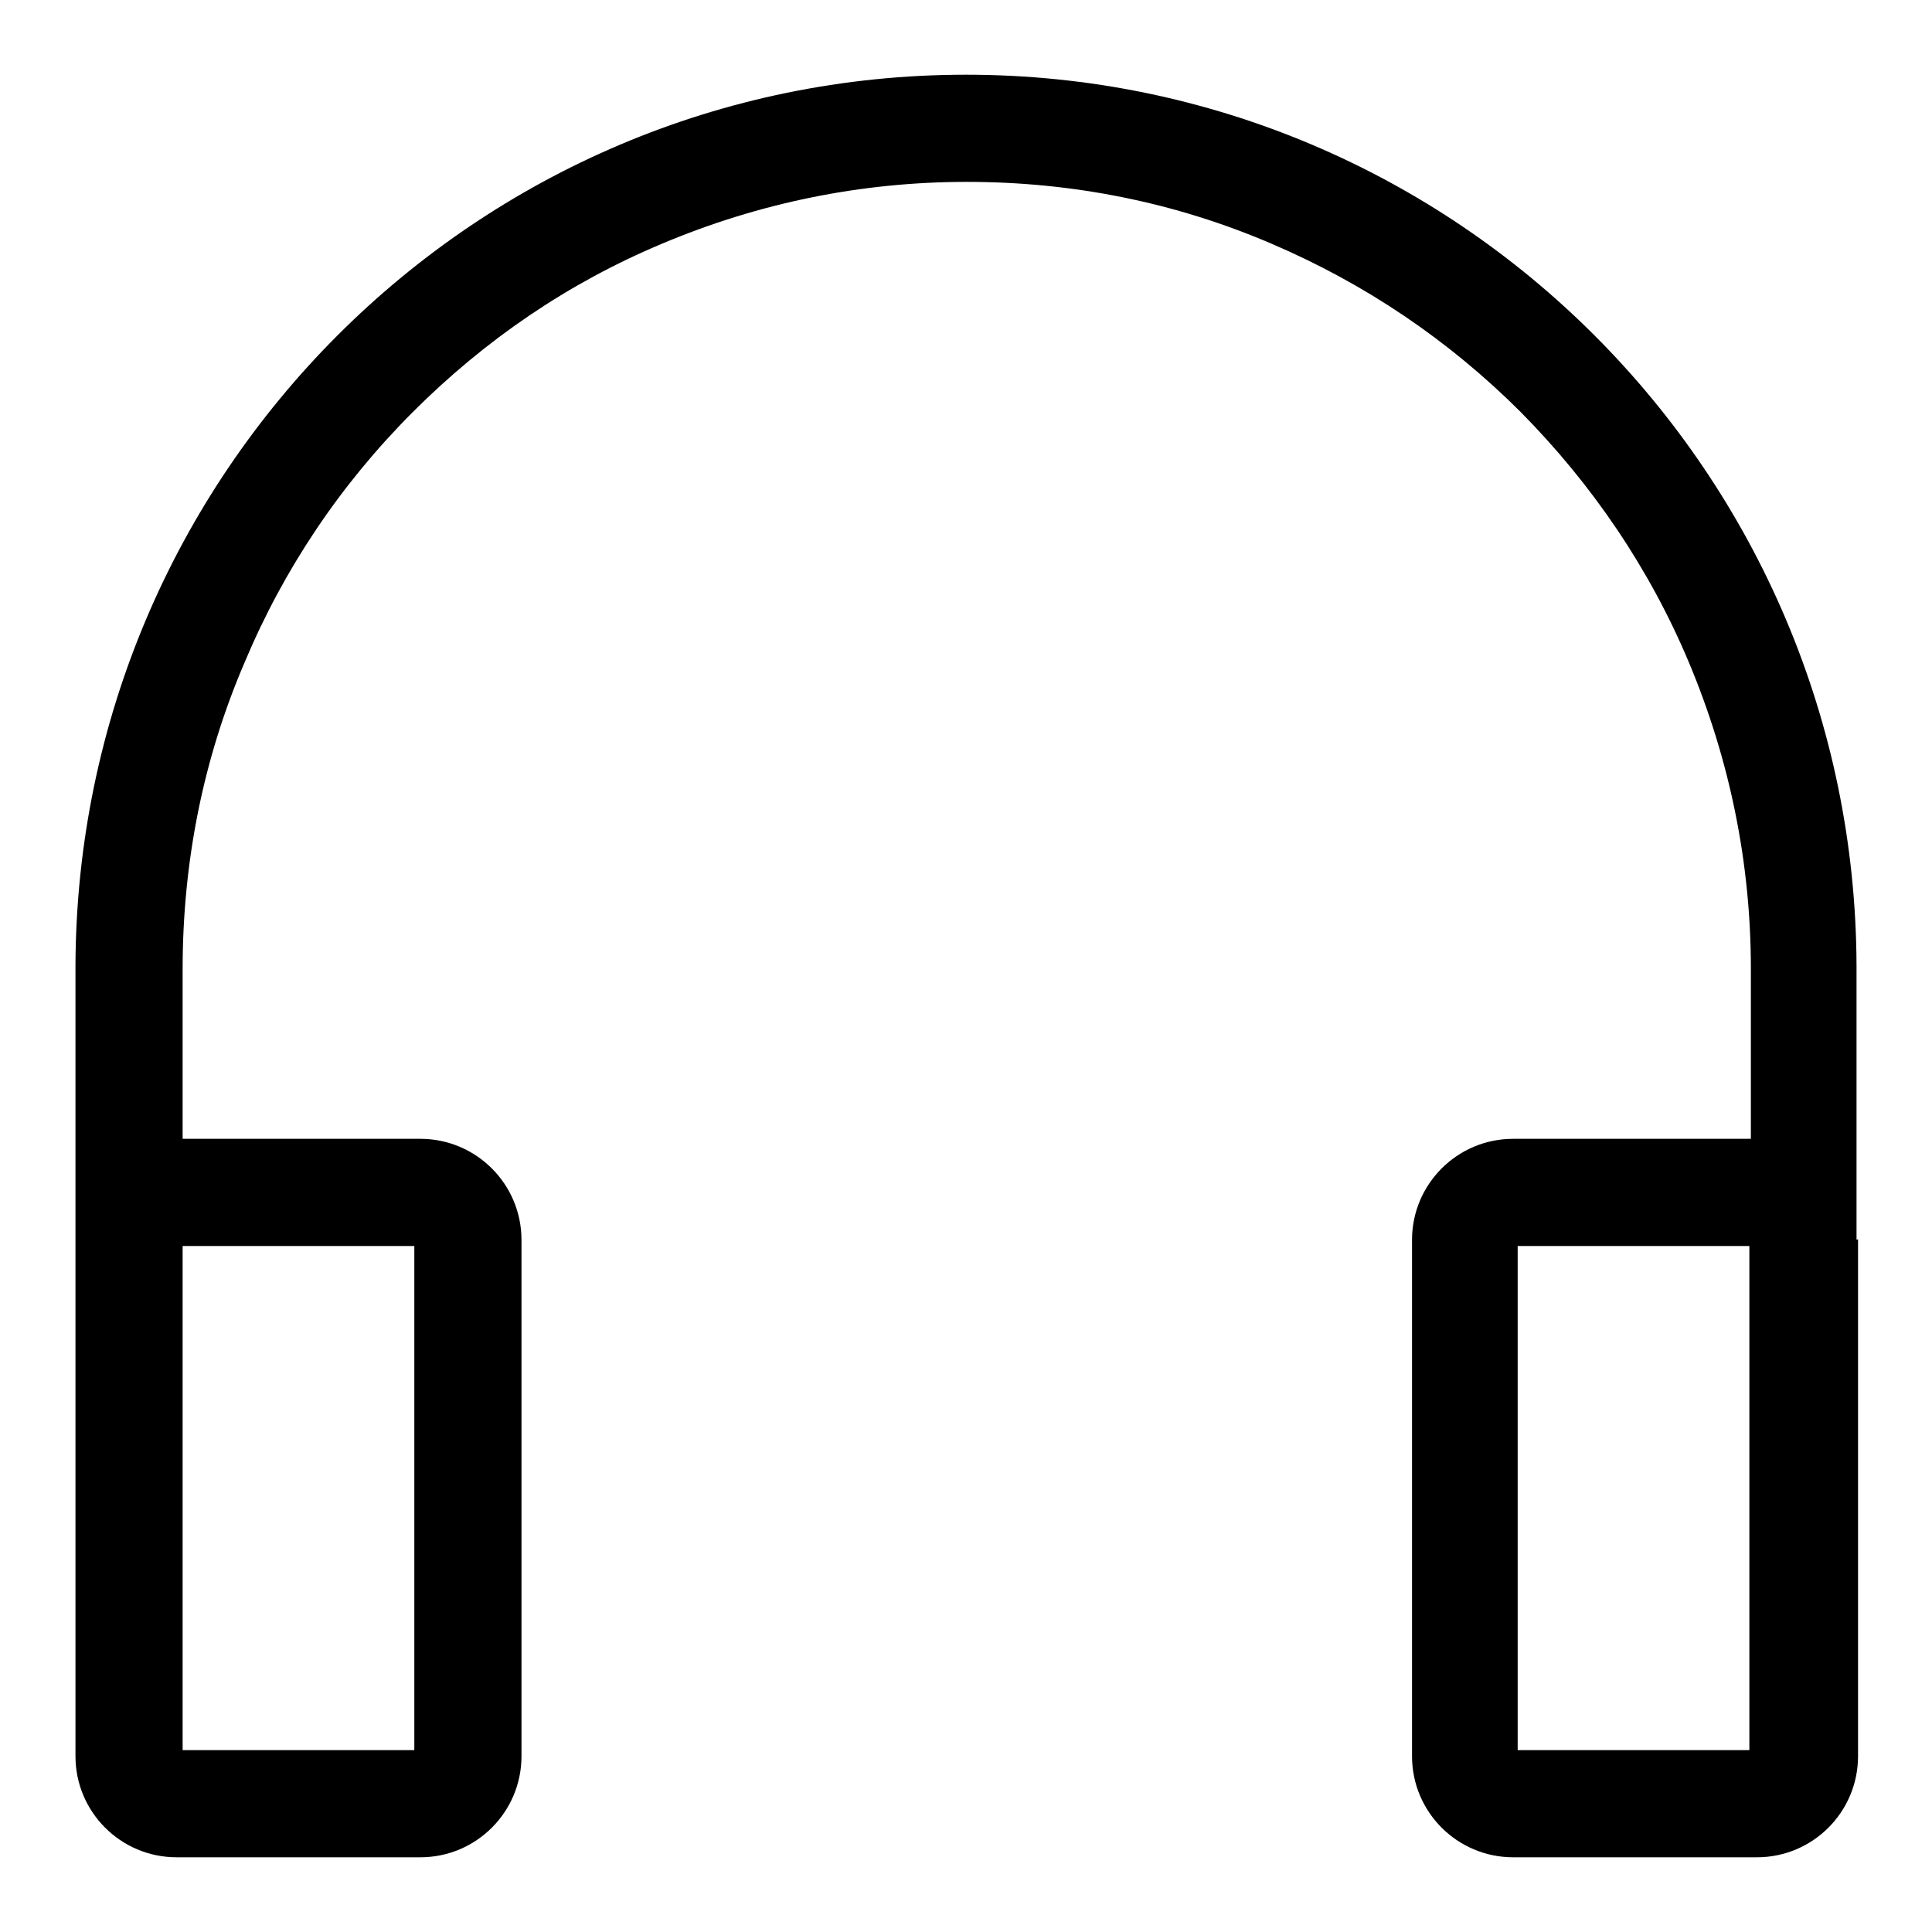 <?xml version="1.0" encoding="utf-8"?>
<!-- Svg Vector Icons : http://www.onlinewebfonts.com/icon -->
<!DOCTYPE svg PUBLIC "-//W3C//DTD SVG 1.1//EN" "http://www.w3.org/Graphics/SVG/1.1/DTD/svg11.dtd">
<svg version="1.1" xmlns="http://www.w3.org/2000/svg" xmlns:xlink="http://www.w3.org/1999/xlink" x="0px" y="0px" viewBox="0 0 256 256" enable-background="new 0 0 256 256" xml:space="preserve">
<g><g><path fill="#000000" d="M246,164.2v-35.9c0,0,0-0.1,0-0.2v-0.1C245.8,62.8,193.1,9.9,128,9.9C62.9,9.9,10.2,62.8,10,128l0,0v36.2c0,0,0,0,0,0.1v68.4c0,7.4,6,13.4,13.4,13.4h32.3c7.4,0,13.4-6,13.4-13.4v-68.4c0-7.4-6-13.4-13.4-13.4H24.2v-22.5c0-14.1,2.7-27.8,8.2-40.6c5.2-12.4,12.7-23.6,22.3-33.2s20.6-17.1,33-22.3c12.8-5.4,26.4-8.2,40.4-8.2c14,0,27.6,2.7,40.4,8.2c12.4,5.3,23.5,12.8,33,22.3c9.5,9.6,17.1,20.8,22.3,33.2c5.4,12.9,8.2,26.5,8.2,40.6v22.5h-31.5c-7.4,0-13.4,6-13.4,13.4v68.4c0,7.4,6,13.4,13.4,13.4h32.3c7.4,0,13.4-6,13.4-13.4V164.2C246,164.3,246,164.3,246,164.2L246,164.2z M54.9,231.9H24.2v-66.8h30.7V231.9z M231.8,231.9h-30.7v-66.8h30.7V231.9L231.8,231.9z"/></g></g>
</svg>